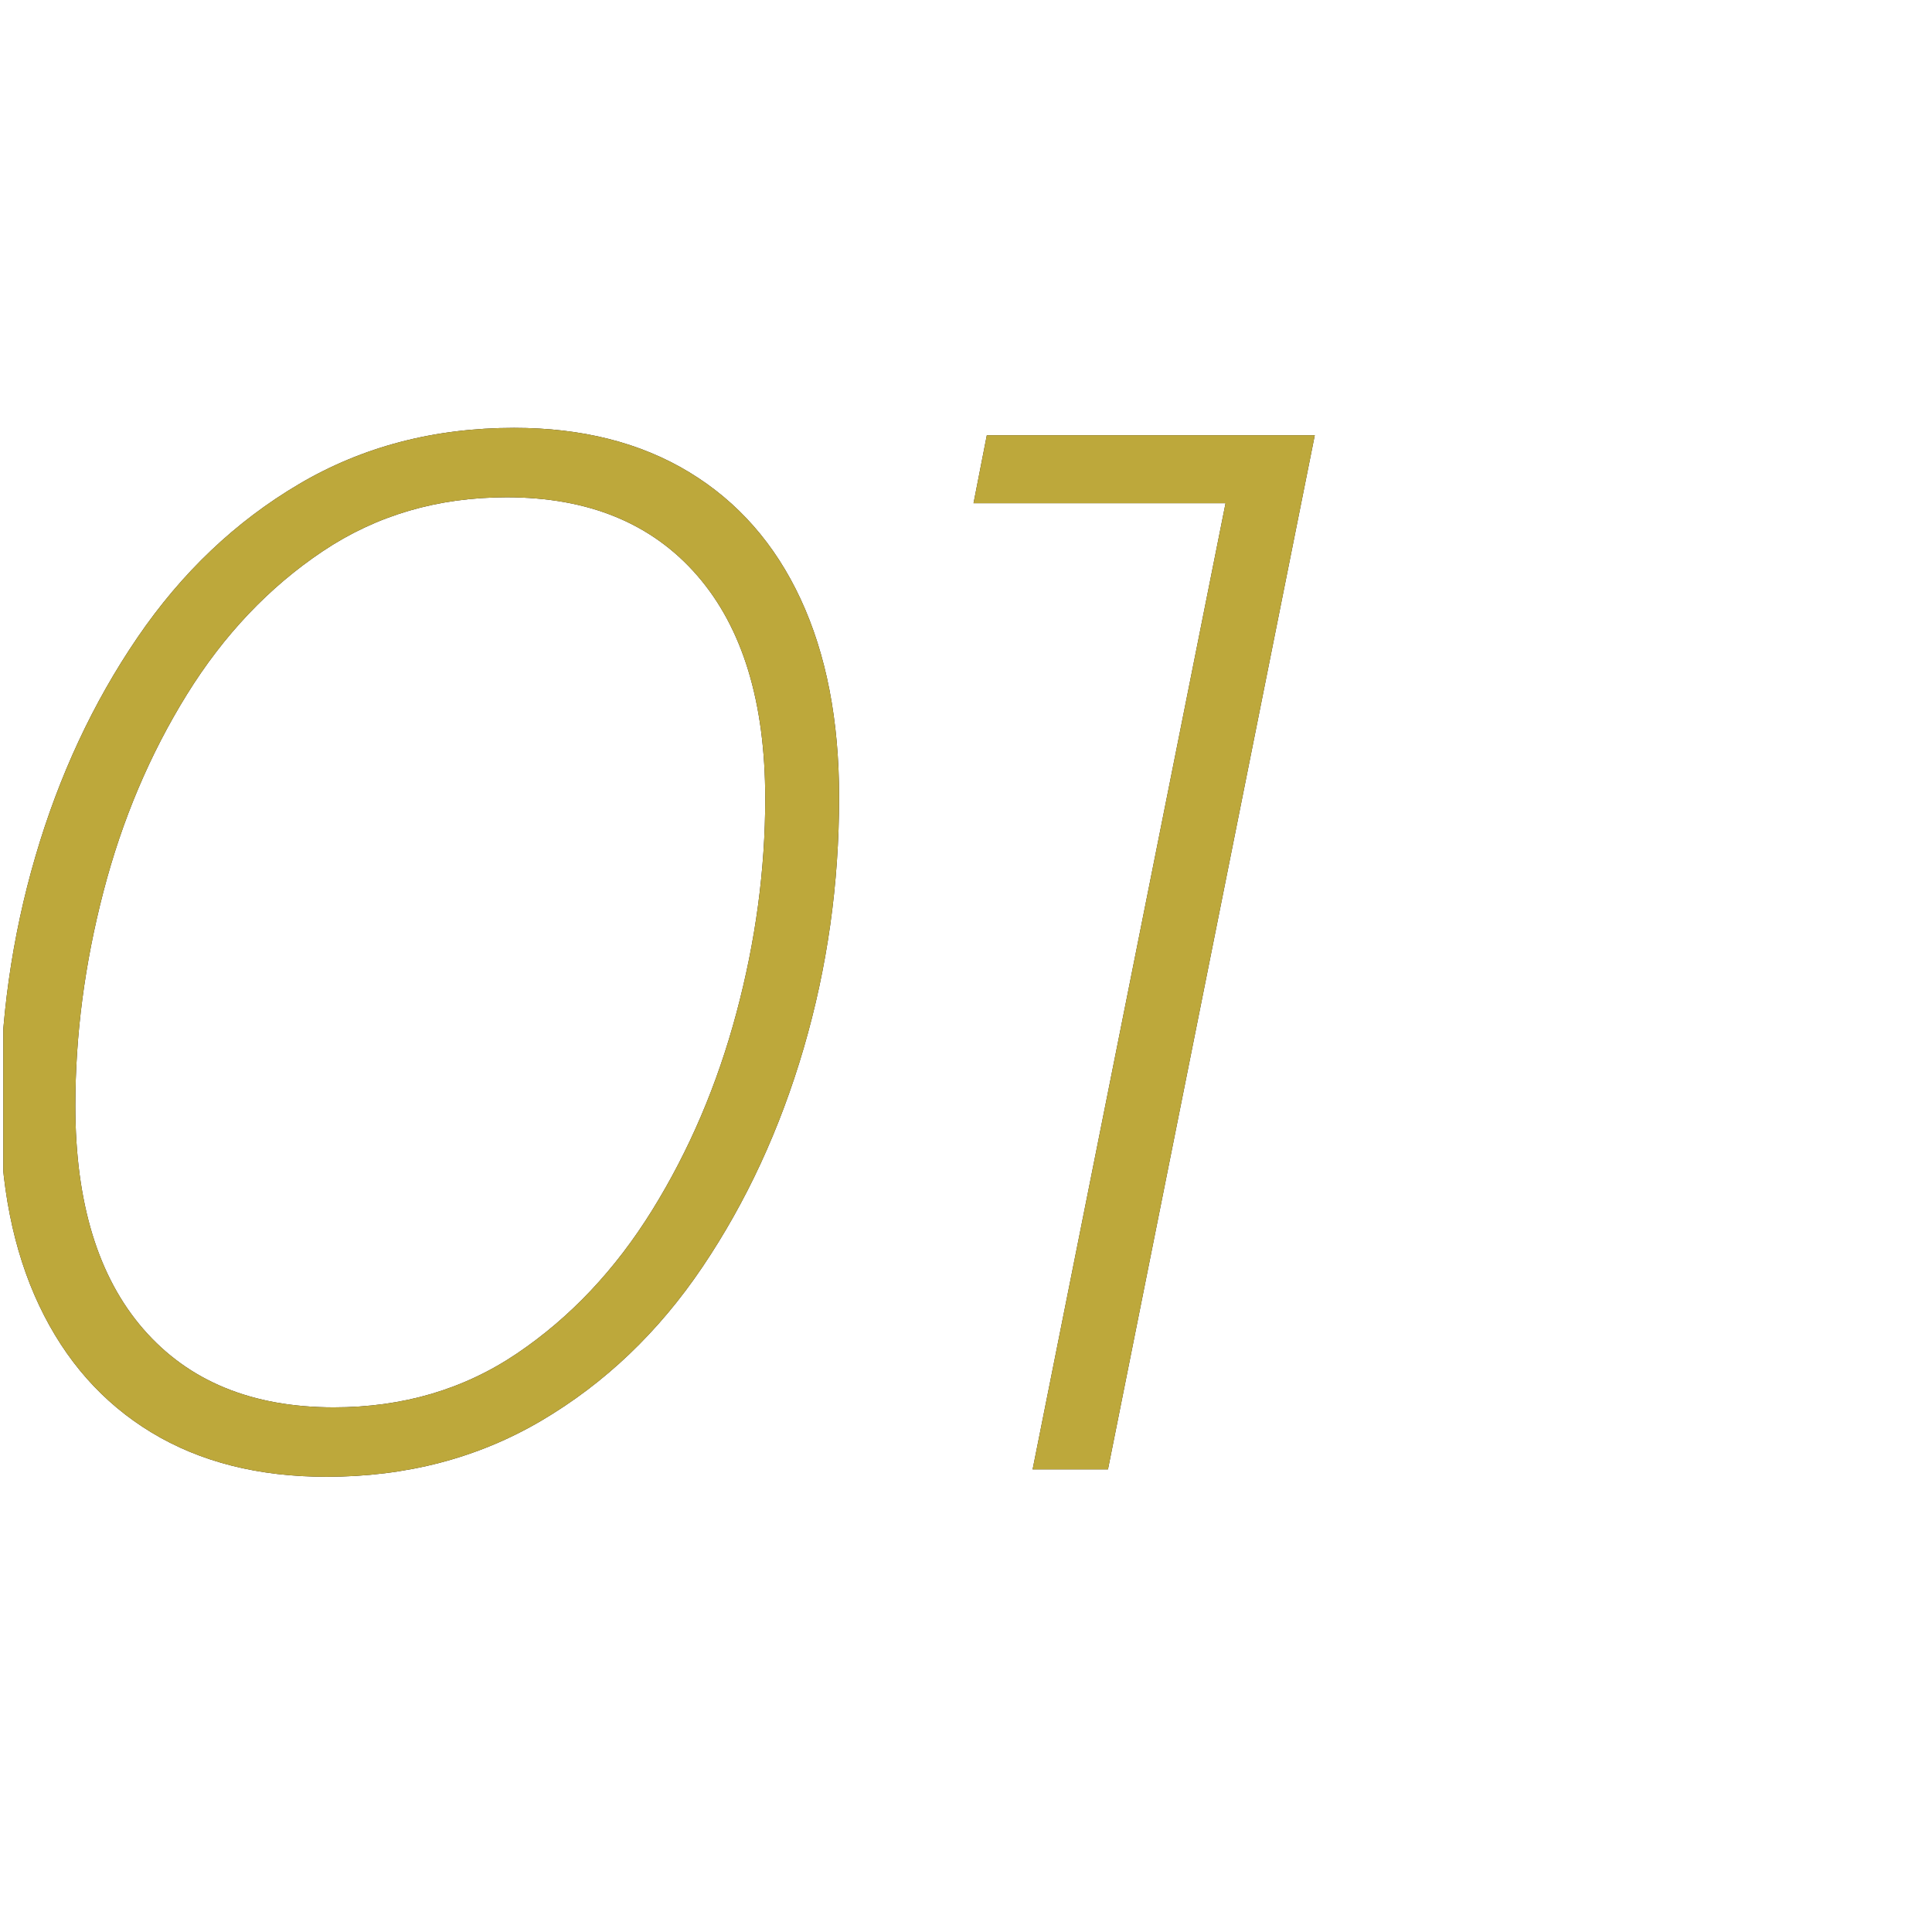 <?xml version="1.0" encoding="UTF-8"?><svg xmlns="http://www.w3.org/2000/svg" xmlns:xlink="http://www.w3.org/1999/xlink" viewBox="0 0 47.081 47"><defs><style>.e{fill:none;}.f{fill:#bda83b;}.g{fill:#231815;}.h{clip-path:url(#d);}</style><clipPath id="d"><rect x=".081" width="47" height="47" style="fill:none;"/></clipPath></defs><g id="a"/><g id="b"><g id="c"><g style="clip-path:url(#d);"><g><g><path d="M7.956,35.986c-1.656,0-3.078-.36-4.266-1.08-1.188-.72-2.1-1.752-2.736-3.096-.636-1.344-.954-2.952-.954-4.824,0-2.112,.288-4.152,.864-6.12,.576-1.968,1.404-3.744,2.484-5.328,1.08-1.584,2.394-2.832,3.942-3.744,1.548-.912,3.294-1.368,5.238-1.368,1.656,0,3.078,.36,4.266,1.08,1.188,.72,2.094,1.752,2.718,3.096,.624,1.344,.936,2.952,.936,4.824,0,2.112-.288,4.152-.864,6.12-.576,1.968-1.398,3.744-2.466,5.328-1.068,1.584-2.376,2.832-3.924,3.744-1.548,.912-3.294,1.368-5.238,1.368Zm.18-1.692c1.68,0,3.168-.438,4.464-1.314,1.296-.876,2.394-2.04,3.294-3.492,.9-1.452,1.584-3.054,2.052-4.806,.468-1.752,.702-3.492,.702-5.22,0-2.352-.552-4.164-1.656-5.436-1.104-1.272-2.652-1.908-4.644-1.908-1.68,0-3.174,.438-4.482,1.314-1.309,.876-2.412,2.04-3.312,3.492-.9,1.452-1.579,3.054-2.034,4.806-.456,1.752-.684,3.492-.684,5.22,0,2.352,.552,4.164,1.656,5.436,1.104,1.272,2.651,1.908,4.644,1.908Z" style="fill:#231815;"/><path d="M25.164,35.806l4.86-24.336,.648,.792h-6.948l.324-1.656h7.992l-5.04,25.2h-1.836Z" style="fill:#231815;"/></g><g><path d="M7.956,35.986c-1.656,0-3.078-.36-4.266-1.08-1.188-.72-2.1-1.752-2.736-3.096-.636-1.344-.954-2.952-.954-4.824,0-2.112,.288-4.152,.864-6.12,.576-1.968,1.404-3.744,2.484-5.328,1.08-1.584,2.394-2.832,3.942-3.744,1.548-.912,3.294-1.368,5.238-1.368,1.656,0,3.078,.36,4.266,1.08,1.188,.72,2.094,1.752,2.718,3.096,.624,1.344,.936,2.952,.936,4.824,0,2.112-.288,4.152-.864,6.12-.576,1.968-1.398,3.744-2.466,5.328-1.068,1.584-2.376,2.832-3.924,3.744-1.548,.912-3.294,1.368-5.238,1.368Zm.18-1.692c1.68,0,3.168-.438,4.464-1.314,1.296-.876,2.394-2.04,3.294-3.492,.9-1.452,1.584-3.054,2.052-4.806,.468-1.752,.702-3.492,.702-5.22,0-2.352-.552-4.164-1.656-5.436-1.104-1.272-2.652-1.908-4.644-1.908-1.68,0-3.174,.438-4.482,1.314-1.309,.876-2.412,2.04-3.312,3.492-.9,1.452-1.579,3.054-2.034,4.806-.456,1.752-.684,3.492-.684,5.22,0,2.352,.552,4.164,1.656,5.436,1.104,1.272,2.651,1.908,4.644,1.908Z" style="fill:#bda83b;"/><path d="M25.164,35.806l4.86-24.336,.648,.792h-6.948l.324-1.656h7.992l-5.04,25.2h-1.836Z" style="fill:#bda83b;"/></g></g></g></g></g></svg>